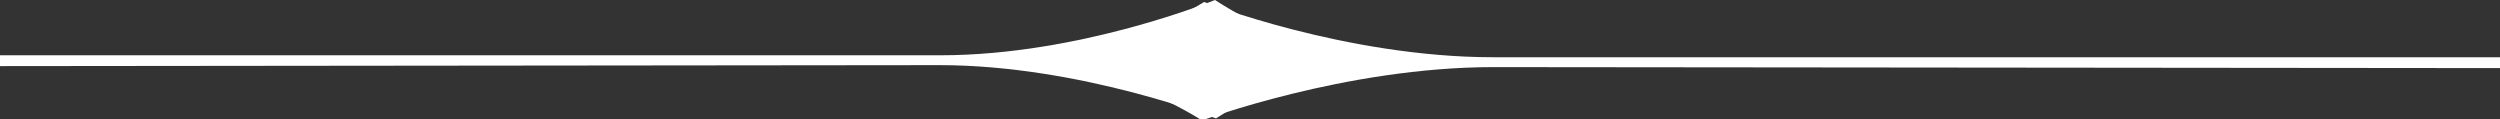 <?xml version="1.0" encoding="utf-8"?>
<!-- Generator: Adobe Illustrator 24.1.1, SVG Export Plug-In . SVG Version: 6.00 Build 0)  -->
<svg version="1.1" id="Ebene_1" xmlns="http://www.w3.org/2000/svg" xmlns:xlink="http://www.w3.org/1999/xlink" x="0px" y="0px"
	 viewBox="0 0 253.3 12.1" style="enable-background:new 0 0 253.3 12.1;" xml:space="preserve">
<rect x="0" y="0" width="253.3" height="12.1" fill="#333333" stroke="none"/>
<style type="text/css">
	.st0{fill:#ffffff;}
</style>
<path class="st0" d="M104.2,5.9c0,0,8.2,0.2,17.8-5.7c0,0,14.3,5.6,29.3,5.6h102.2v1.1L151.3,6.8c-15,0-29.5,5.4-29.5,5.4
	c-9.6-5.9-17.8-5.7-17.8-5.7"/>
<path class="st0" d="M140,5.7c0,0-7.8,0.2-16.9-5.7c0,0-13.6,5.6-27.8,5.6H-1.8v1.1l97-0.1c14.2,0,28,5.4,28,5.4
	c9.1-5.9,16.9-5.7,16.9-5.7"/>
</svg>
